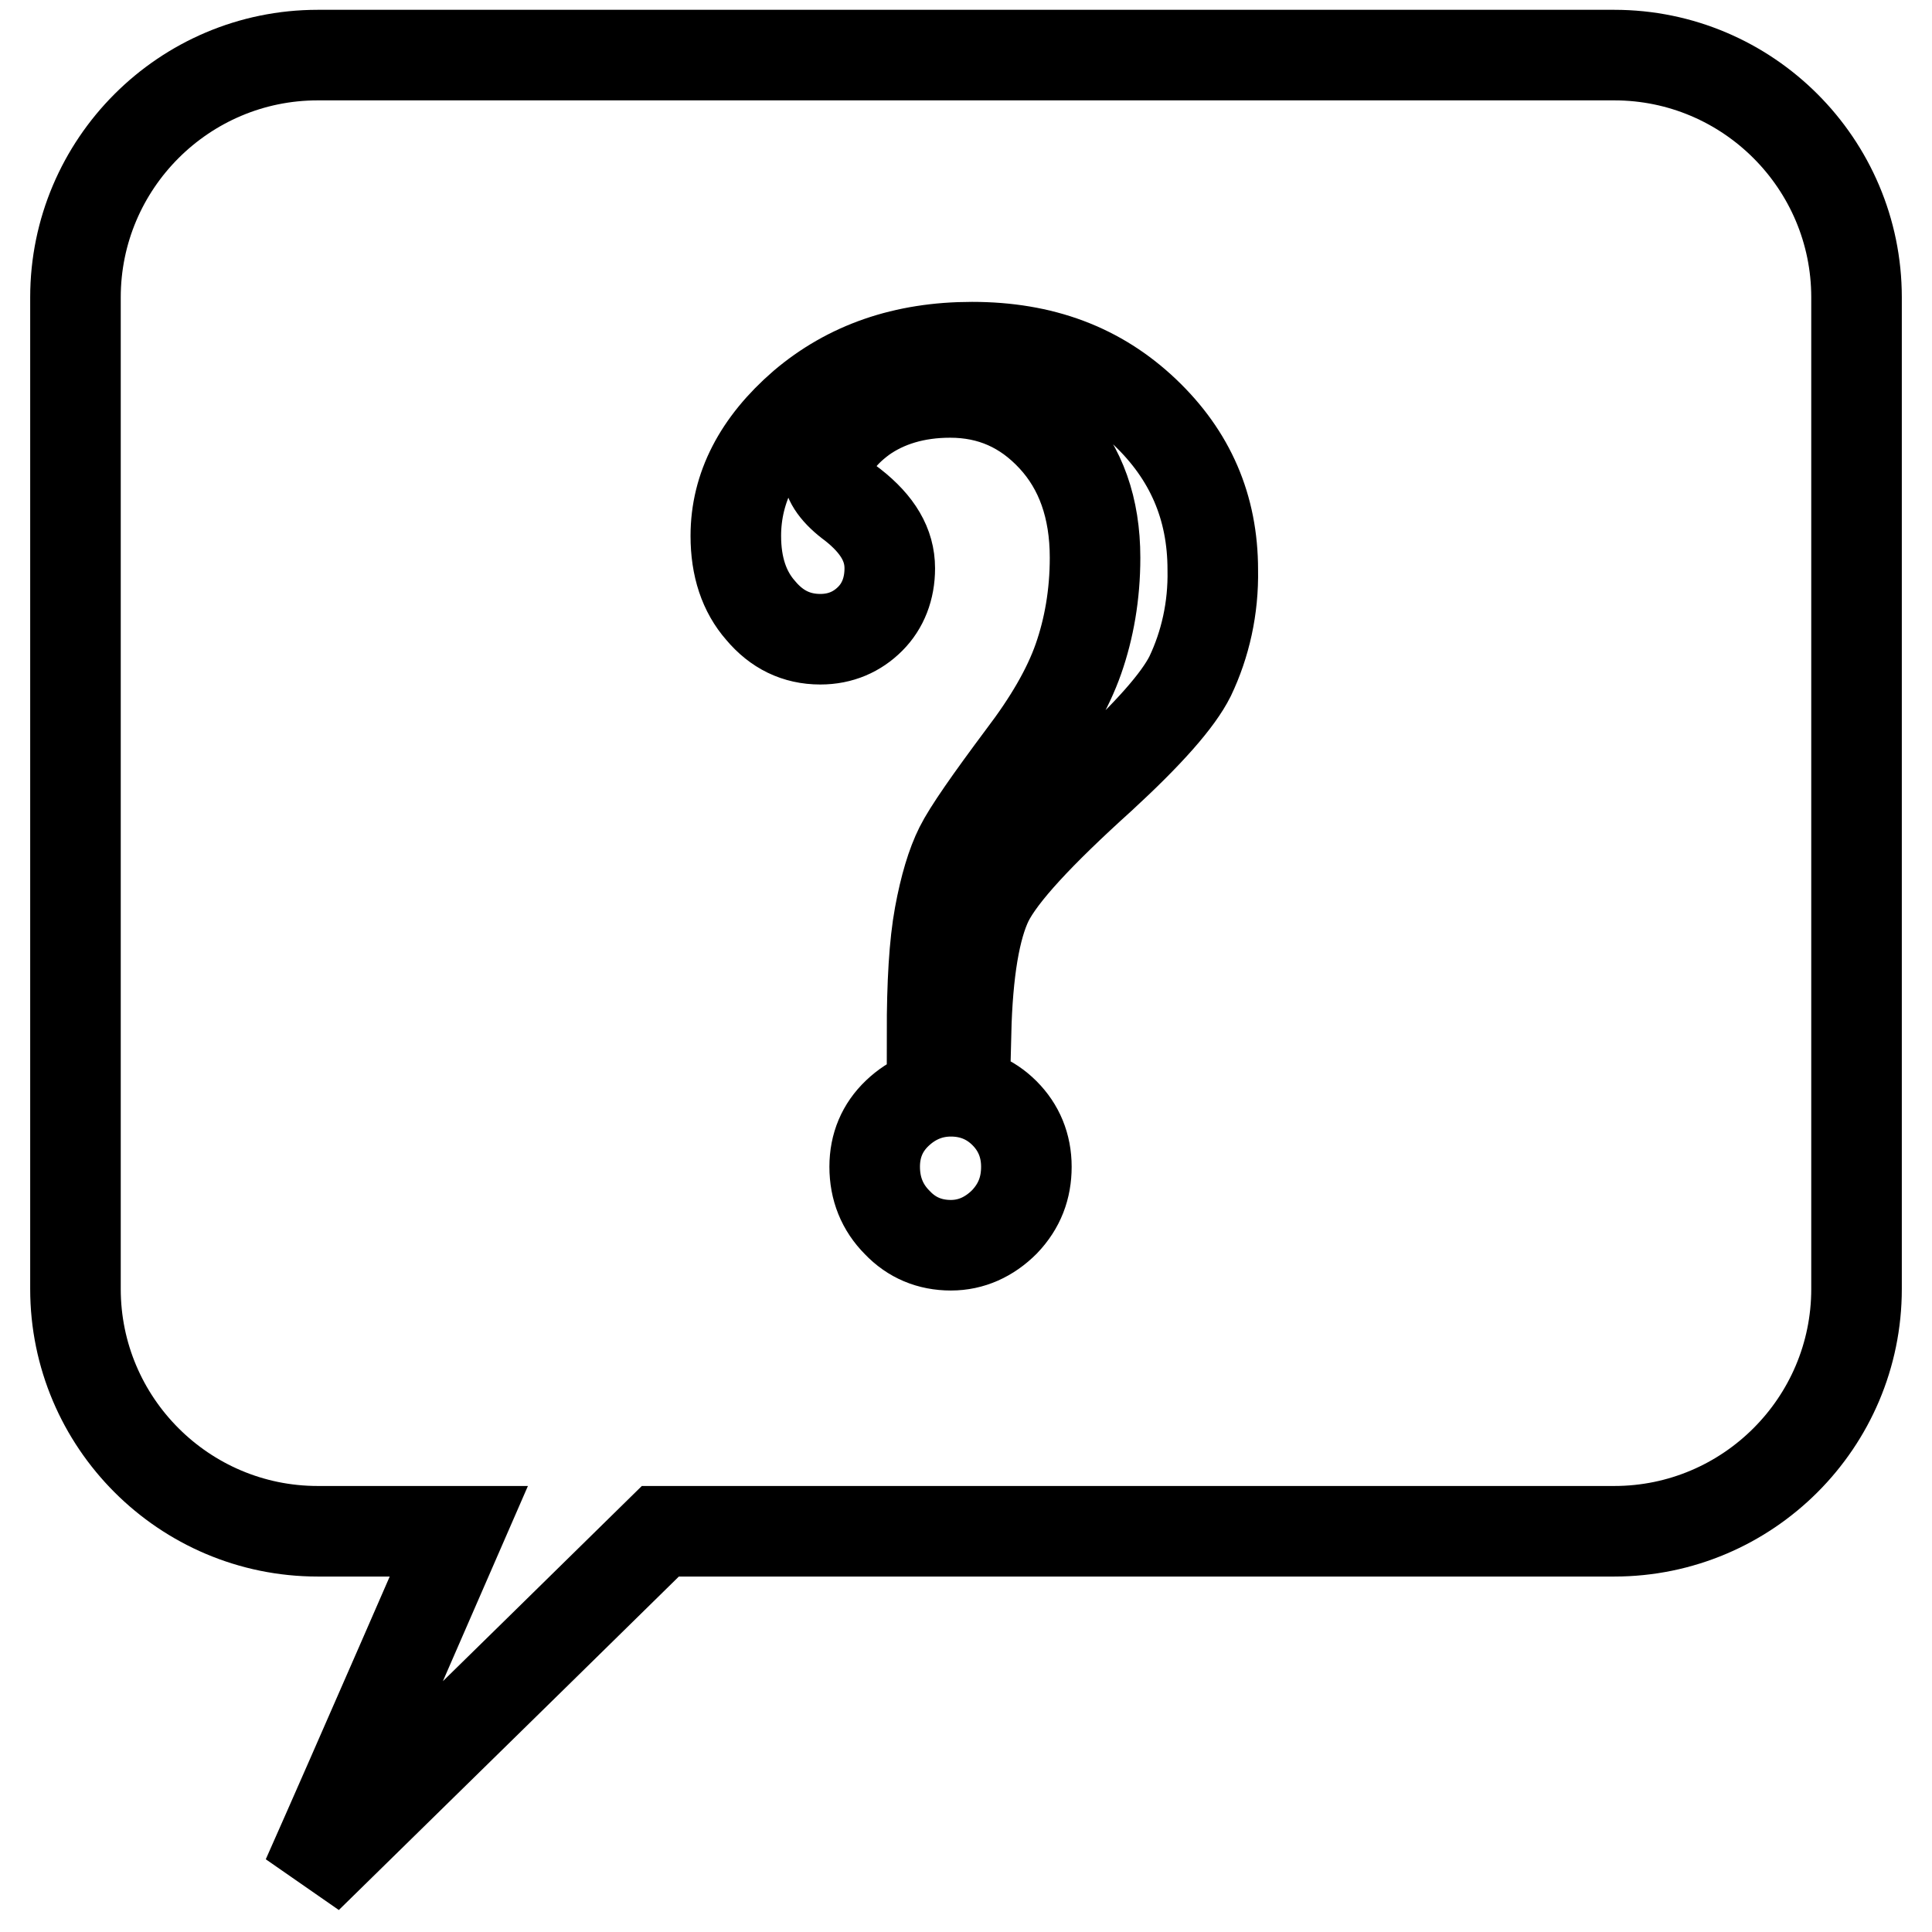 <?xml version="1.0" encoding="utf-8"?>
<!-- Svg Vector Icons : http://www.onlinewebfonts.com/icon -->
<!DOCTYPE svg PUBLIC "-//W3C//DTD SVG 1.1//EN" "http://www.w3.org/Graphics/SVG/1.1/DTD/svg11.dtd">
<svg version="1.1" xmlns="http://www.w3.org/2000/svg" xmlns:xlink="http://www.w3.org/1999/xlink" x="0px" y="0px" viewBox="0 0 256 256" enable-background="new 0 0 256 256" xml:space="preserve">
<g><g><g><g><g><path stroke-width="12" fill-opacity="0" stroke="#000000"  d="M213.9,7.3H42.1C24.4,7.3,10,21.7,10,39.4v131.4c0,17.7,14.4,32.1,32.1,32.1h18.7c0,0-13.7,31.5-20.1,45.9c18.9-18.5,46.8-45.9,46.8-45.9h126.4c17.7,0,32.1-14.4,32.1-32.1V39.4C246,21.7,231.6,7.3,213.9,7.3z M133.1,161.9c-2,2-4.4,3.1-7.1,3.1c-2.8,0-5.2-1-7.1-3c-2-2-3-4.5-3-7.4c0-2.8,1-5.2,3-7.1c2-1.9,4.4-2.9,7.1-2.9c2.8,0,5.2,1,7.1,2.9c1.9,1.9,2.9,4.3,2.9,7.1C136,157.4,135.1,159.8,133.1,161.9z M157.7,89.6c-1.6,3.2-5.5,7.6-11.8,13.4c-8.2,7.4-13.2,12.8-15,16.4c-1.7,3.5-2.7,9.3-2.9,17.5h-4.5c0-6.6,0.3-11.8,1-15.6c0.7-3.8,1.6-6.8,2.7-9c1.1-2.2,3.9-6.2,8.3-12.1c3.5-4.6,6-8.9,7.4-12.9c1.4-4,2.2-8.5,2.2-13.4c0-6.6-1.9-11.9-5.6-15.9c-3.7-4-8.2-6-13.6-6c-4.6,0-8.5,1.2-11.6,3.4c-3.1,2.3-4.6,4.6-4.6,7c0,1.3,1.1,2.9,3.3,4.5c3.3,2.6,4.9,5.3,4.9,8.4c0,2.7-0.9,5-2.6,6.7c-1.7,1.7-3.9,2.7-6.6,2.7c-3.2,0-5.8-1.3-7.9-3.8c-2.2-2.5-3.3-5.8-3.3-9.9c0-6.4,3-12.2,8.9-17.3c6-5.1,13.4-7.7,22.4-7.7c9.3,0,16.8,2.8,22.9,8.6c6,5.7,9,12.6,9,20.9C160.8,80.6,159.7,85.4,157.7,89.6z"/></g></g><g></g><g></g><g></g><g></g><g></g><g></g><g></g><g></g><g></g><g></g><g></g><g></g><g></g><g></g><g></g></g><g></g><g></g><g></g><g></g><g></g><g></g><g></g><g></g><g></g><g></g><g></g><g></g><g></g><g></g><g></g></g></g>
</svg>